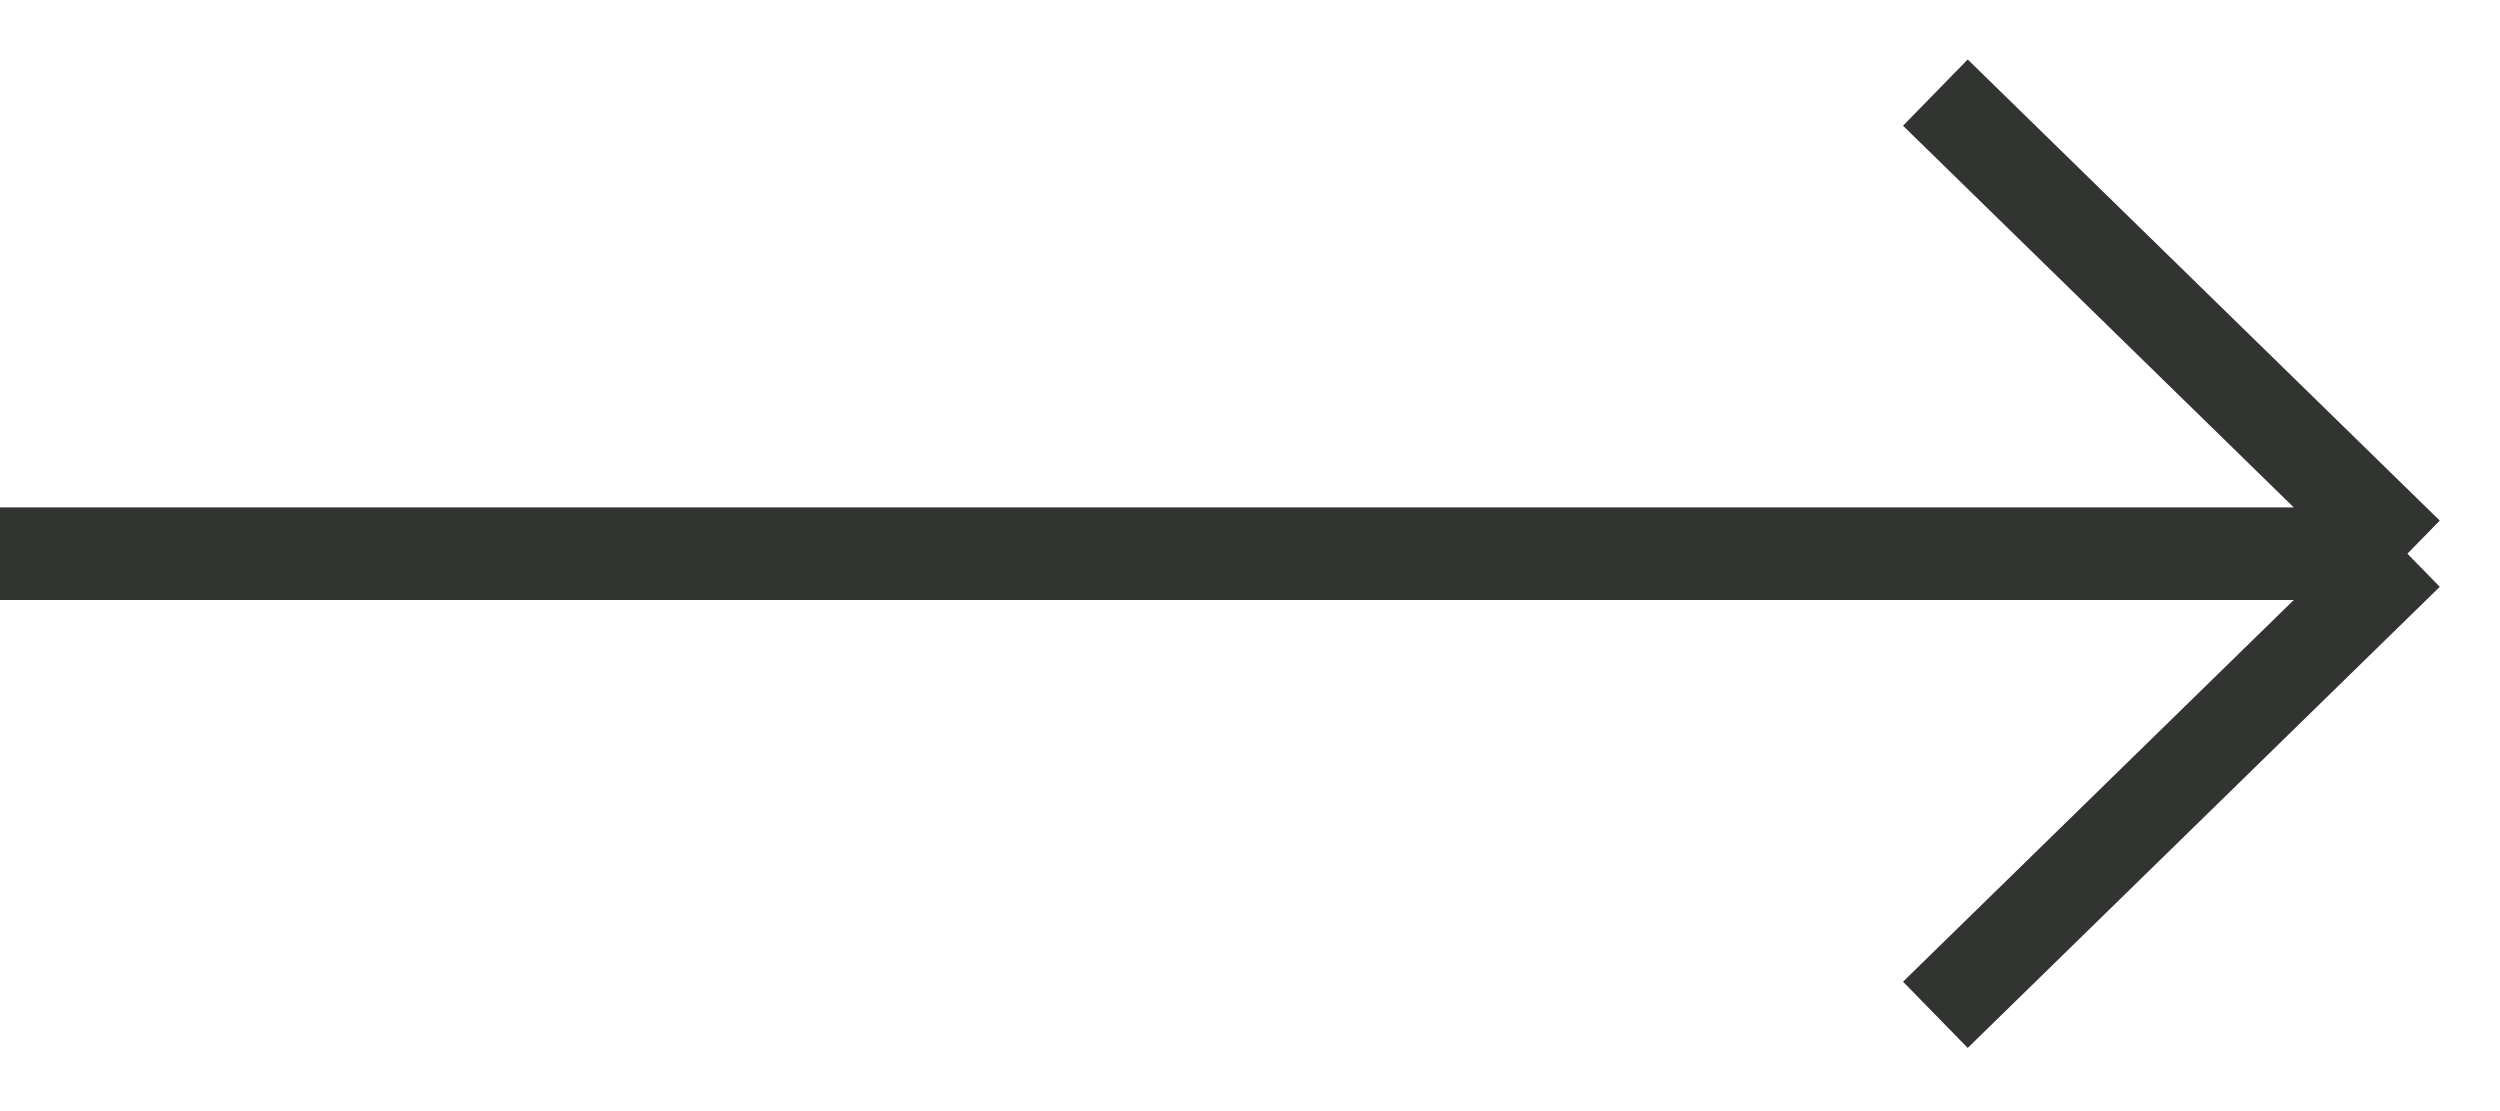 <?xml version="1.0" encoding="UTF-8"?> <svg xmlns="http://www.w3.org/2000/svg" width="27" height="12" viewBox="0 0 27 12" fill="none"><path d="M0 5.98H26M26 5.98L20.902 1M26 5.98L20.902 10.96" stroke="#323432"></path></svg> 